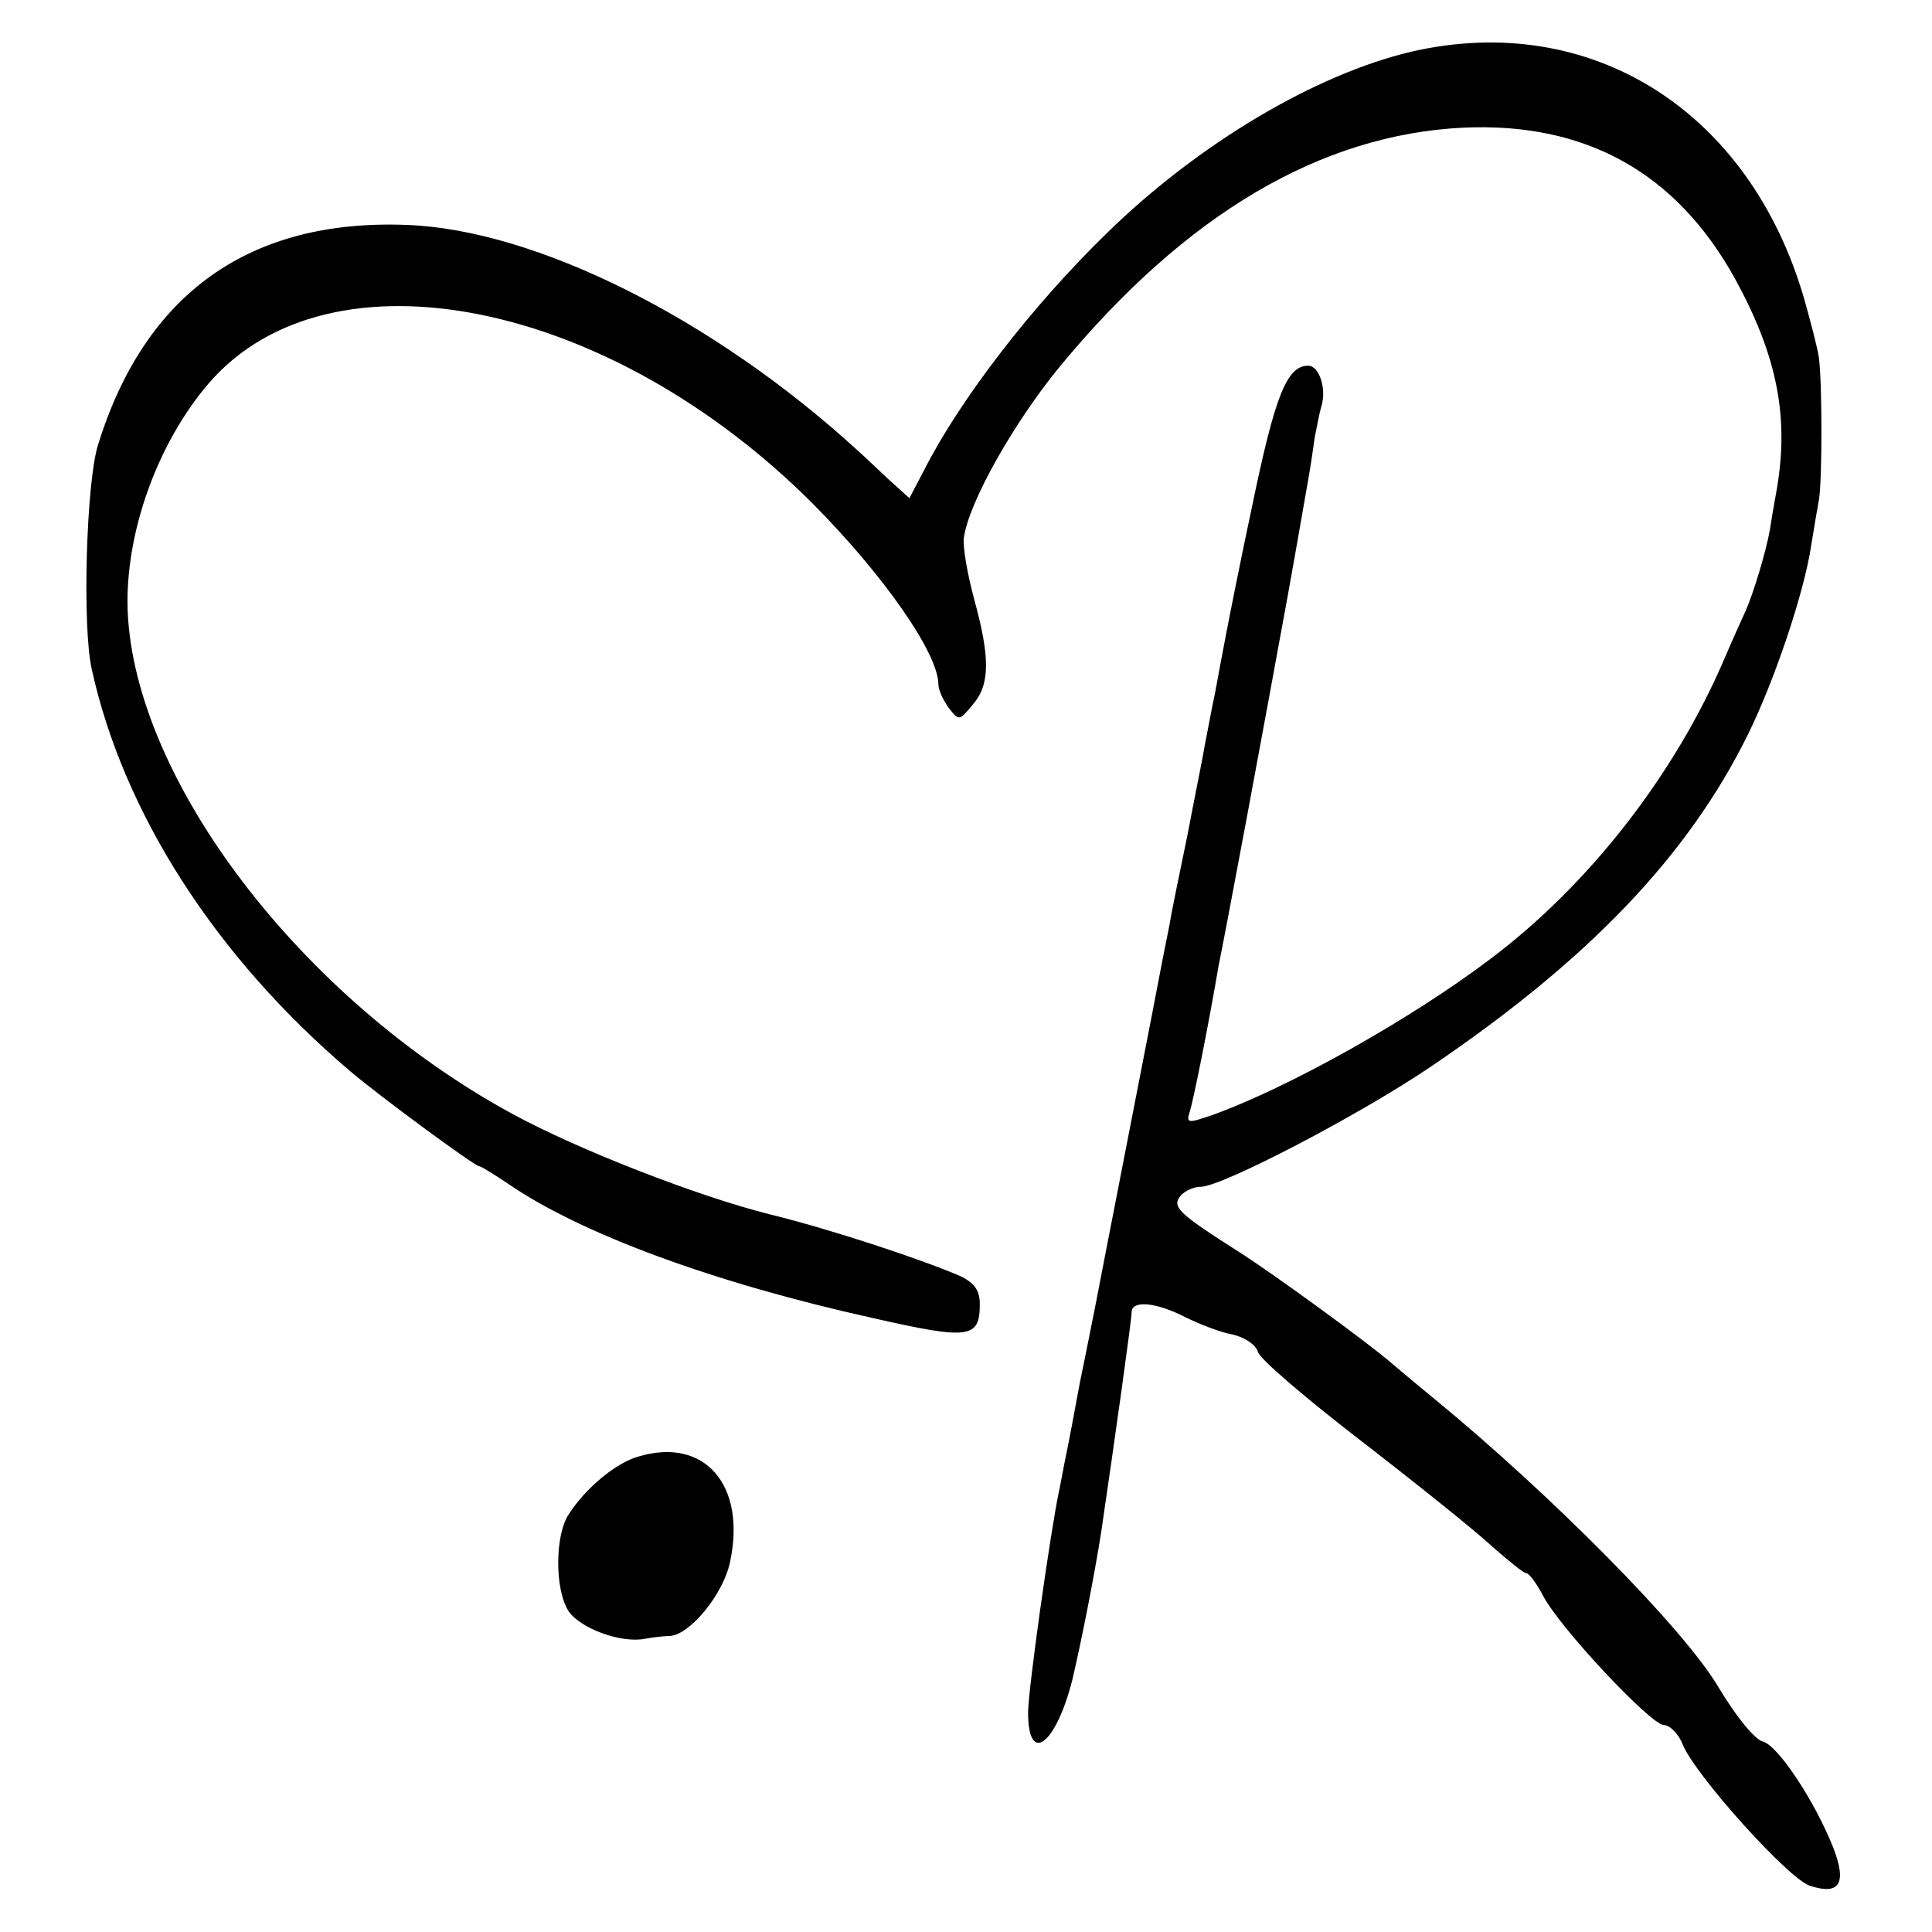 <?xml version="1.0" standalone="no"?>
<!DOCTYPE svg PUBLIC "-//W3C//DTD SVG 20010904//EN"
 "http://www.w3.org/TR/2001/REC-SVG-20010904/DTD/svg10.dtd">
<svg version="1.0" xmlns="http://www.w3.org/2000/svg"
 width="280pt" height="280pt" viewBox="0 0 280 280"
 preserveAspectRatio="xMidYMid meet">
<g transform="translate(0,280) scale(0.1,-0.1)"
fill="#000000" stroke="none">
<path d="M2045 2725 c-139 -33 -308 -133 -441 -263 -108 -105 -212 -240 -264
-342 l-22 -42 -31 28 c-17 16 -37 35 -45 42 -209 191 -466 319 -652 326 -228
9 -380 -99 -448 -319 -17 -54 -23 -263 -9 -325 46 -209 180 -417 374 -582 42
-36 181 -138 187 -138 3 0 22 -12 43 -26 105 -72 297 -143 527 -194 141 -32
156 -30 156 20 0 19 -7 30 -27 40 -52 23 -187 68 -277 90 -104 26 -279 94
-374 146 -305 166 -547 483 -557 729 -4 112 43 243 118 330 175 202 580 121
876 -176 102 -103 181 -216 181 -261 0 -8 7 -23 15 -34 15 -19 15 -19 35 5 25
29 25 68 2 152 -10 37 -17 77 -15 90 7 51 73 168 140 249 182 220 377 335 584
345 177 8 308 -65 393 -218 62 -113 80 -203 60 -312 -3 -16 -7 -40 -9 -53 -5
-29 -23 -90 -35 -117 -5 -11 -19 -42 -31 -70 -72 -168 -196 -327 -338 -434
-116 -88 -293 -187 -404 -227 -35 -12 -38 -12 -33 4 5 14 28 129 42 212 3 14
21 108 40 210 19 102 46 248 60 325 14 77 27 154 30 170 3 17 7 43 9 59 3 15
7 37 10 47 8 25 -3 59 -19 59 -31 0 -48 -43 -81 -202 -19 -89 -36 -176 -39
-192 -3 -16 -10 -52 -15 -80 -6 -28 -12 -62 -15 -76 -2 -14 -14 -72 -25 -130
-12 -58 -24 -116 -26 -130 -3 -14 -7 -36 -10 -50 -4 -23 -88 -452 -99 -510 -3
-14 -12 -61 -21 -104 -8 -44 -17 -91 -20 -105 -3 -14 -7 -37 -10 -51 -13 -62
-45 -289 -45 -322 0 -77 40 -47 64 47 13 55 32 151 42 215 20 136 44 307 44
318 0 18 35 15 78 -7 20 -10 51 -22 68 -25 18 -4 34 -15 37 -25 2 -10 69 -67
148 -128 79 -61 164 -129 189 -152 25 -22 48 -41 52 -41 4 0 15 -15 24 -32 24
-47 156 -187 175 -188 9 0 22 -13 28 -29 19 -45 153 -194 184 -204 43 -14 54
3 34 55 -27 68 -80 148 -102 154 -12 3 -38 35 -64 78 -49 84 -243 280 -415
421 -27 22 -54 45 -60 50 -27 24 -166 126 -221 161 -88 56 -97 65 -84 81 6 7
19 13 29 13 31 0 232 105 335 175 227 154 371 304 458 480 39 79 82 207 92
275 4 25 9 54 11 65 5 26 5 172 0 207 -2 14 -12 52 -21 84 -79 274 -310 419
-570 359z"/>
<path d="M925 689 c-32 -9 -76 -45 -101 -84 -20 -31 -20 -109 0 -140 17 -25
76 -47 111 -40 11 2 27 4 36 4 29 2 77 60 87 107 24 112 -37 182 -133 153z"/>
</g>
</svg>
